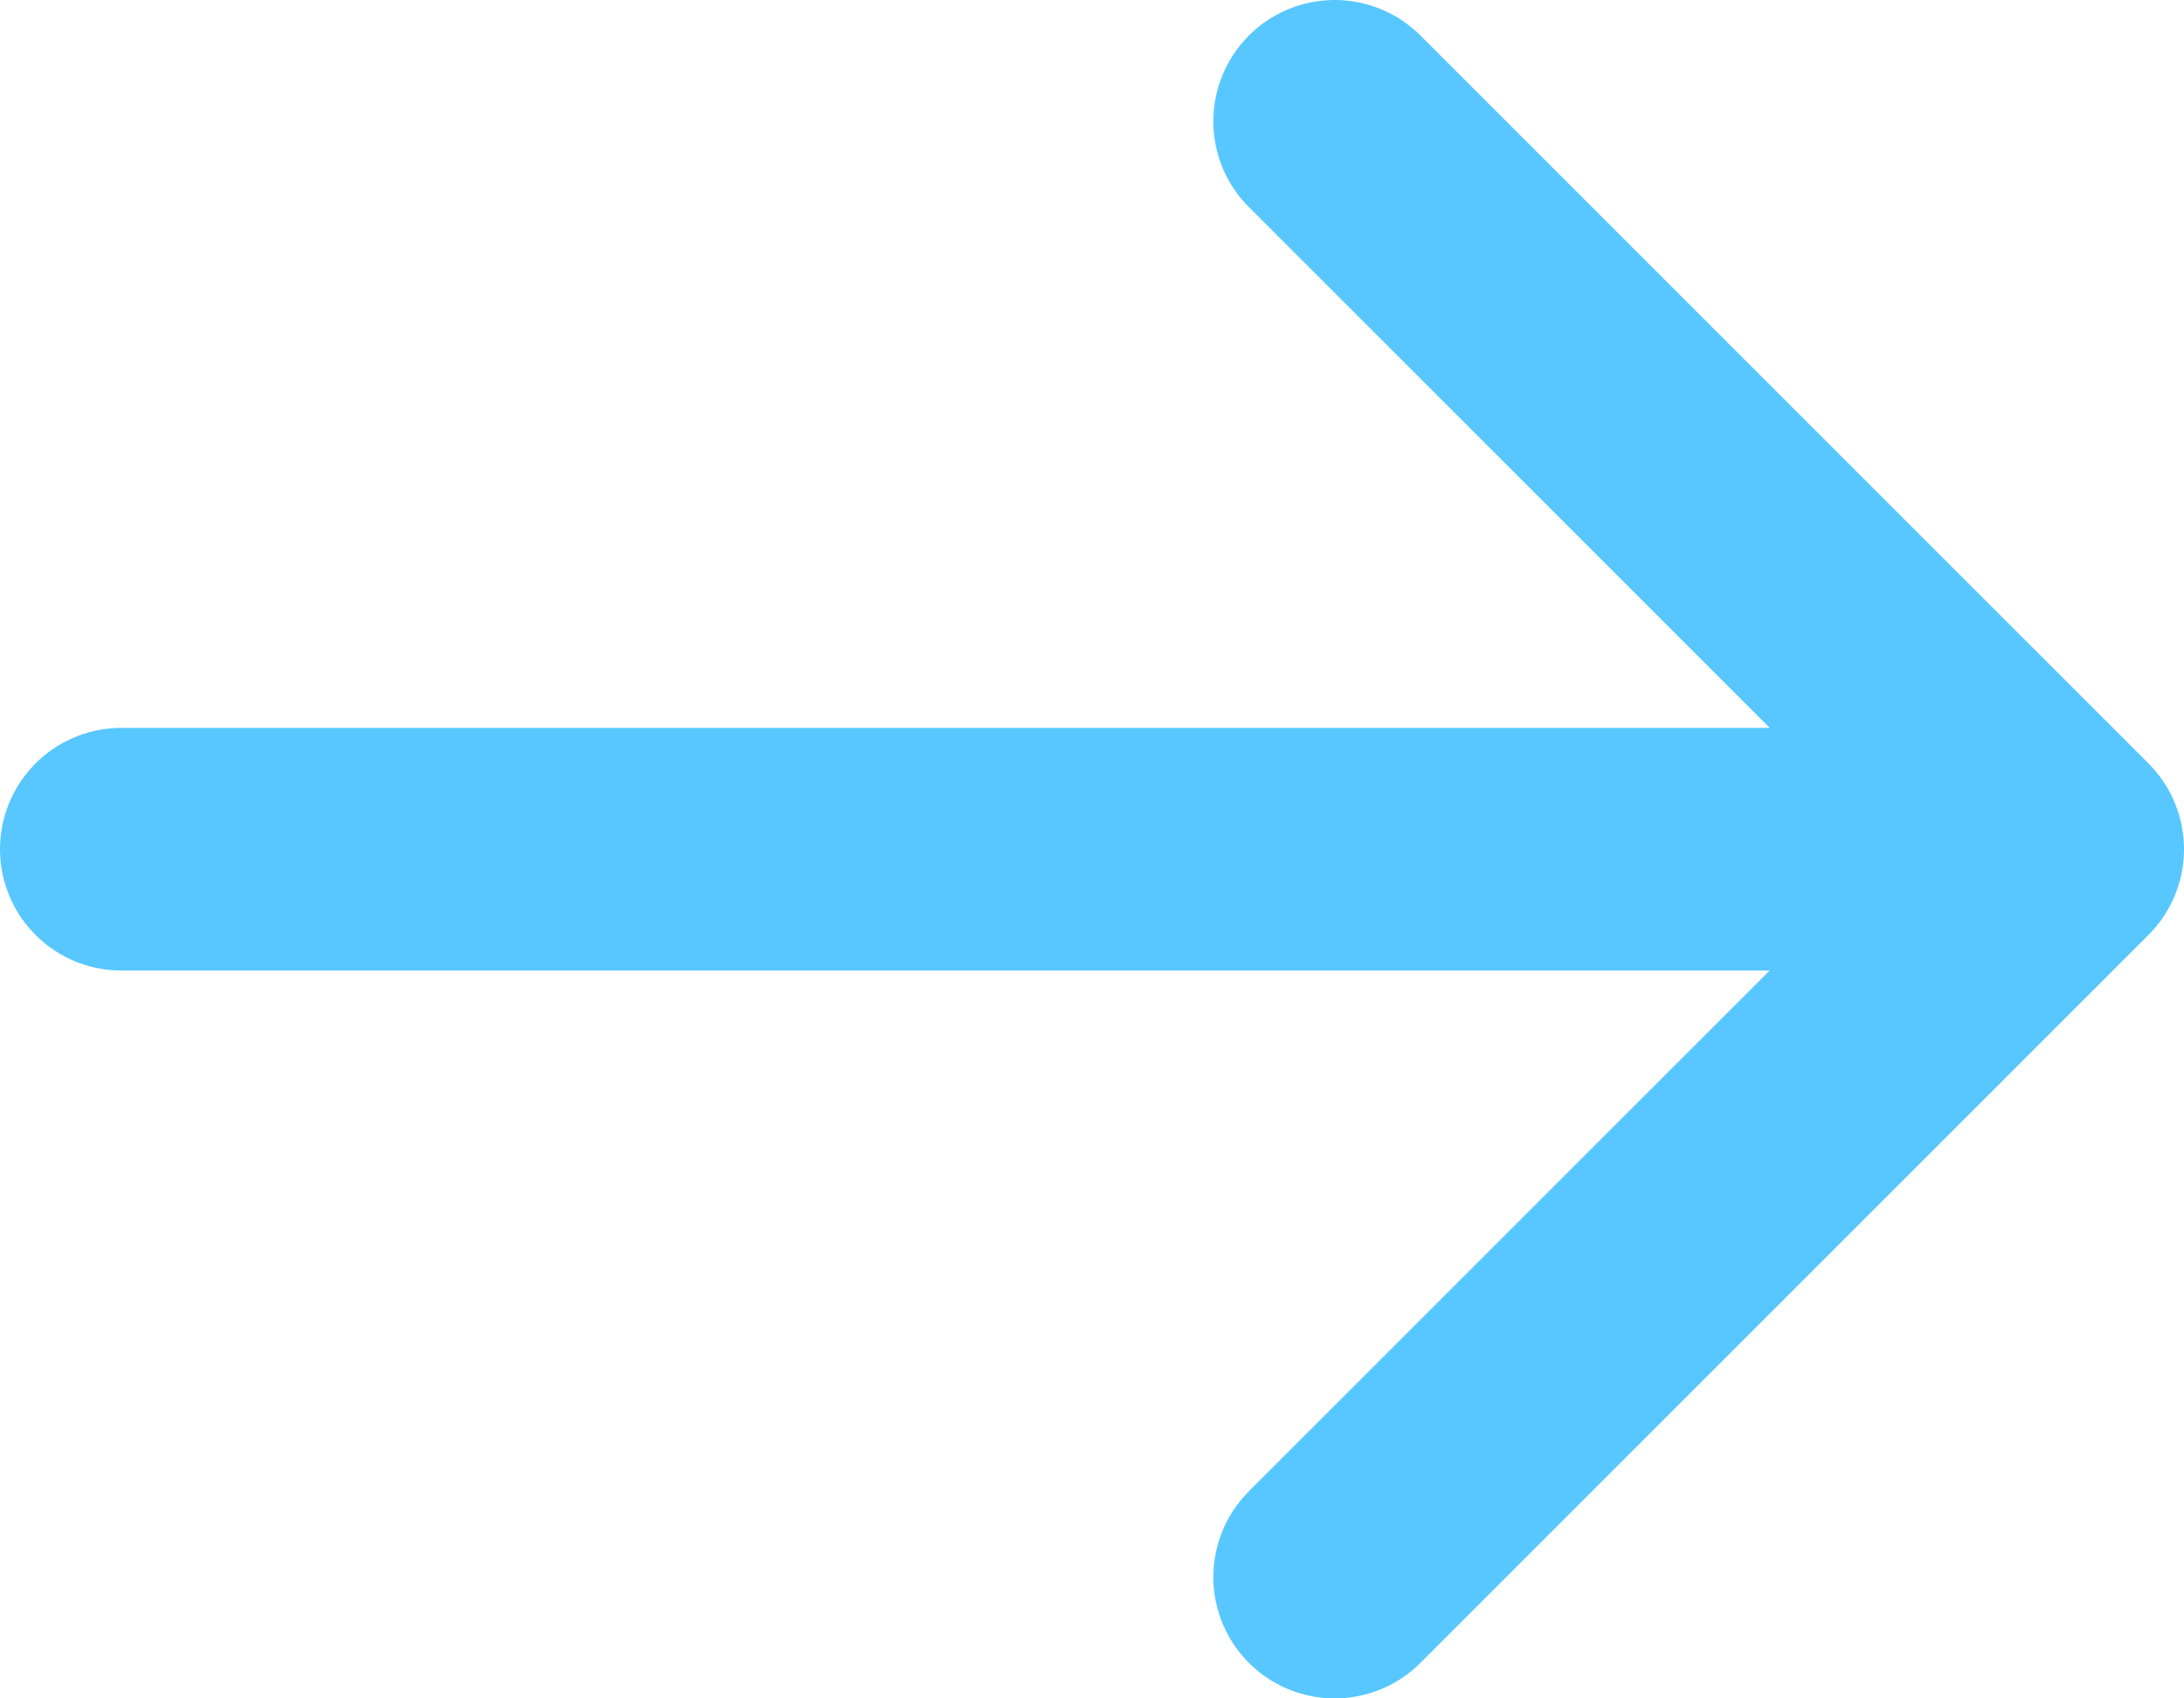 <svg width="18" height="14" viewBox="0 0 18 14" fill="none" xmlns="http://www.w3.org/2000/svg">
<g clip-path="url(#clip0_134_2)">
<path d="M1 7H17M11 1L17 7L11 13" stroke="#58C7FF" stroke-width="2" stroke-linecap="round" stroke-linejoin="round"/>
</g>
<defs>
<clipPath id="clip0_134_2">
<rect width="18" height="14" fill="white"/>
</clipPath>
</defs>
</svg>

